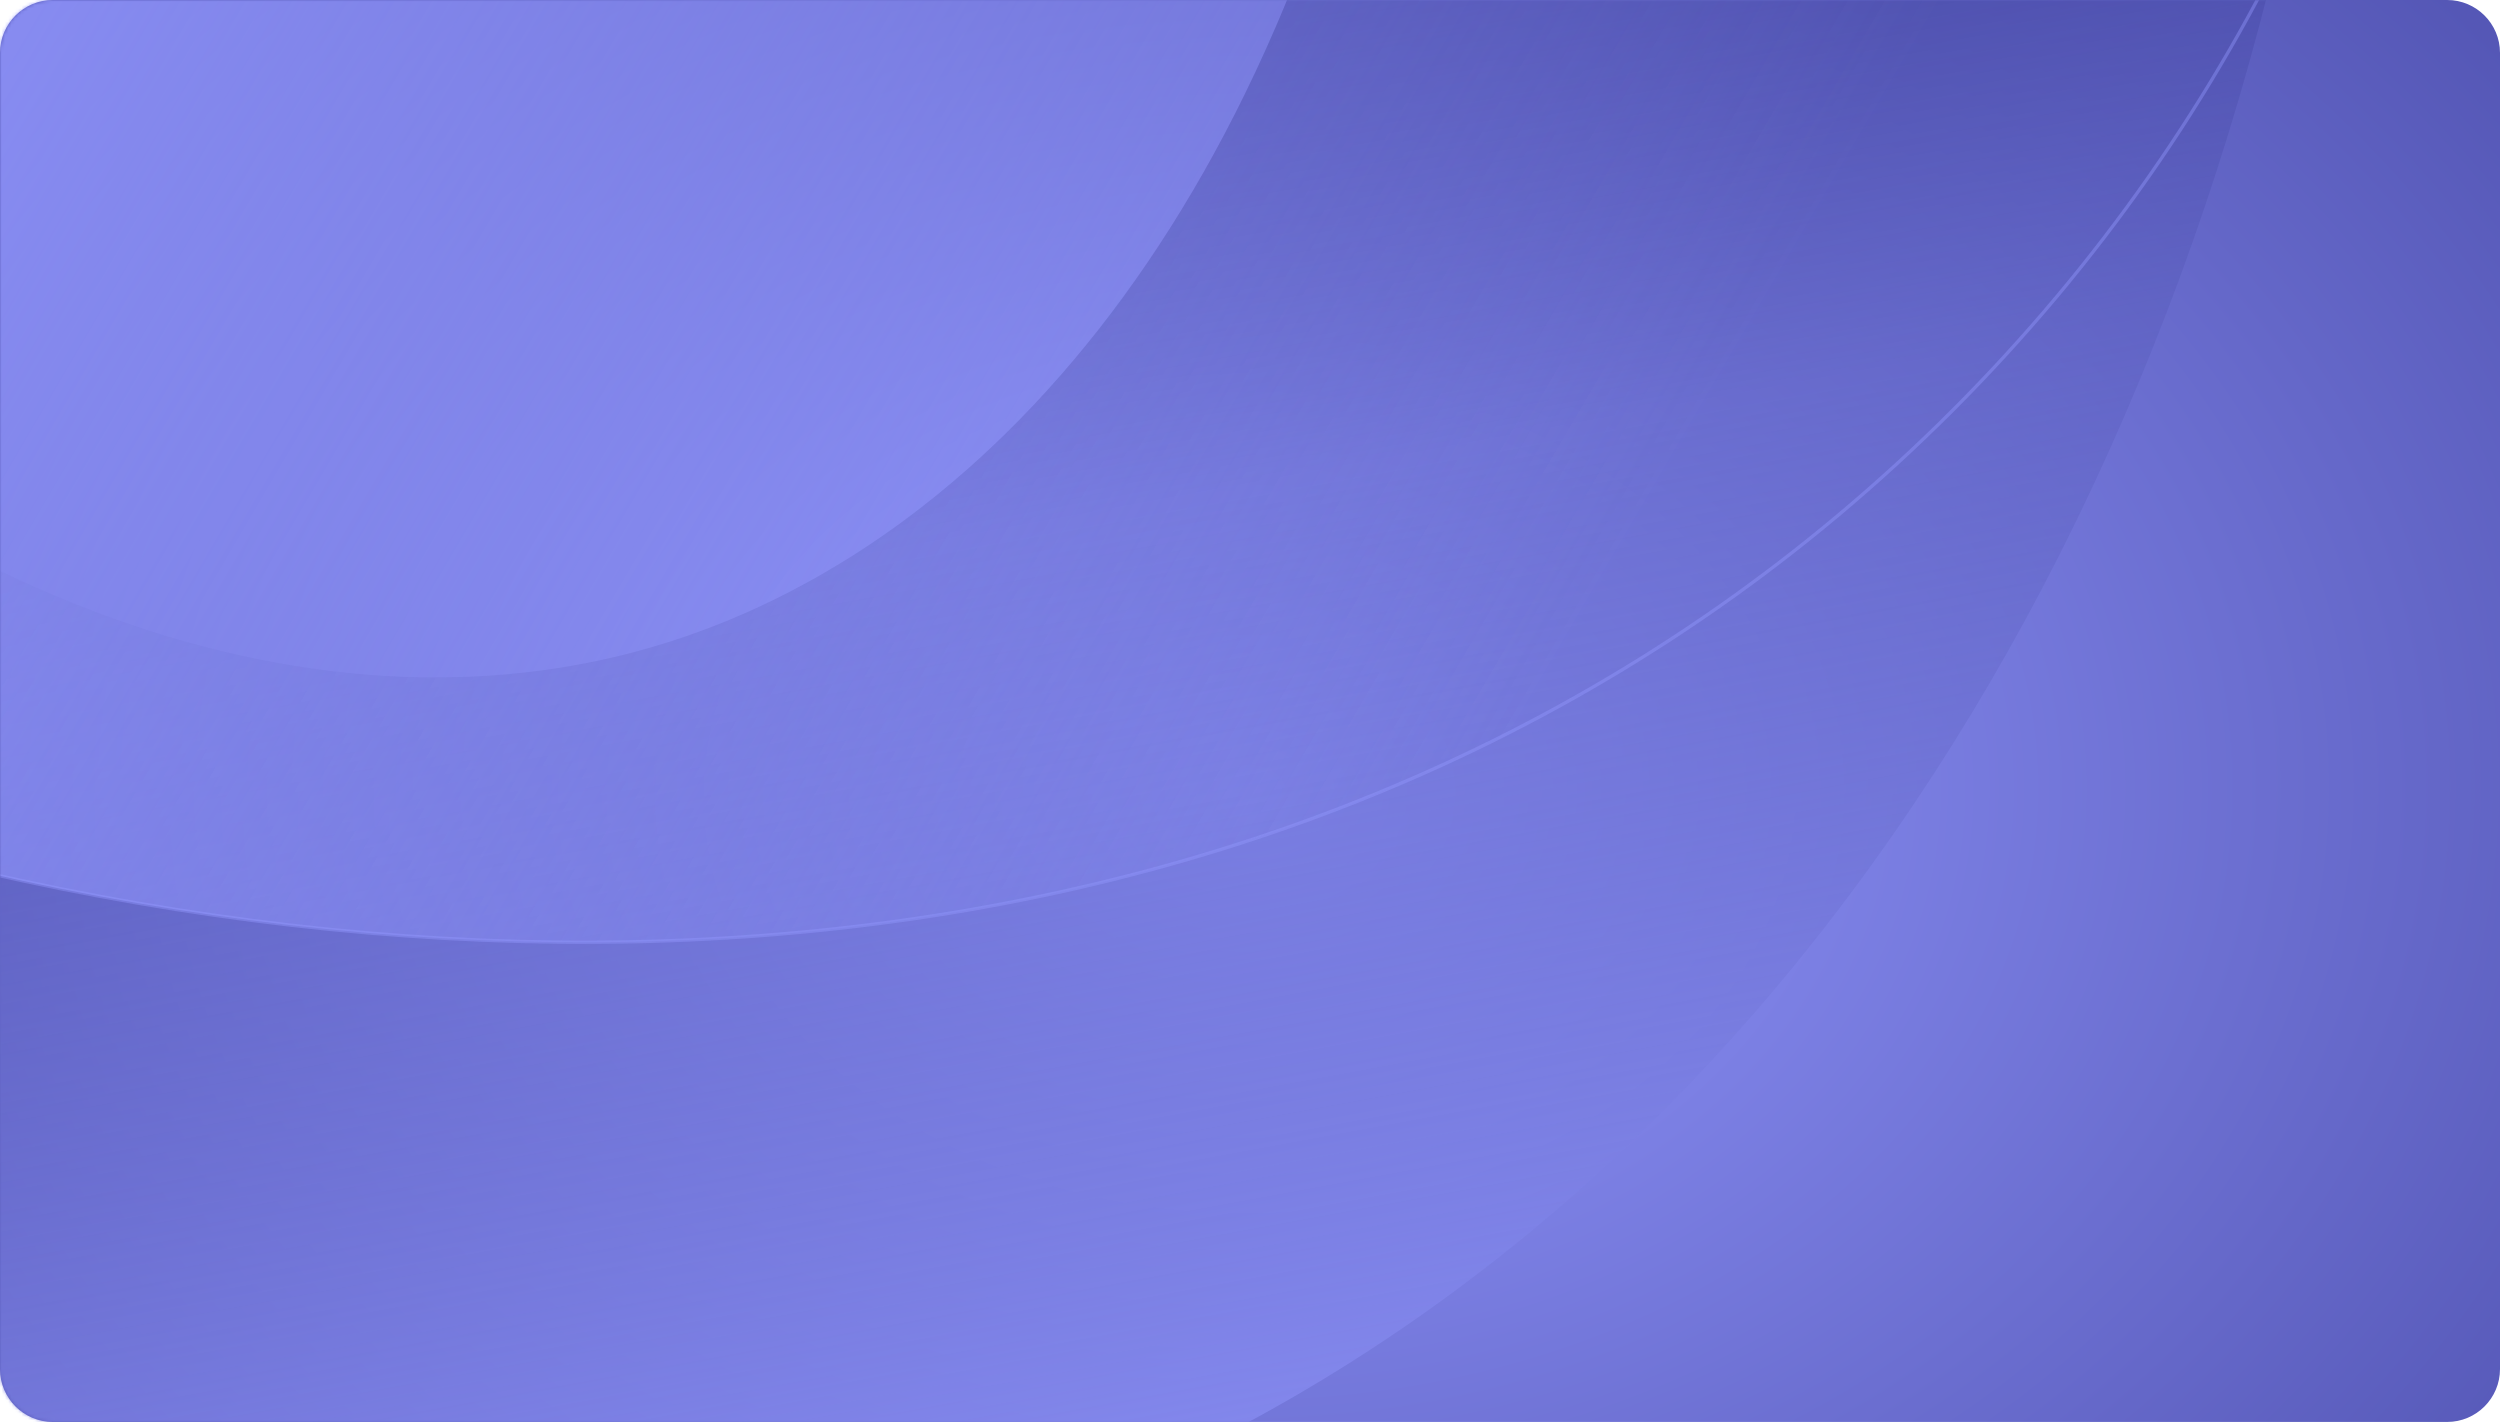 <svg width="756" height="430" viewBox="0 0 756 430" fill="none" xmlns="http://www.w3.org/2000/svg">
<path d="M0 16C0 7.163 7.163 0 16 0H740C748.837 0 756 7.163 756 16V414C756 422.837 748.837 430 740 430H16C7.163 430 0 422.837 0 414V16Z" fill="url(#paint0_radial_1474_2921)"/>
<mask id="mask0_1474_2921" style="mask-type:alpha" maskUnits="userSpaceOnUse" x="0" y="0" width="756" height="430">
<path d="M0 16C0 7.163 7.163 0 16 0H740C748.837 0 756 7.163 756 16V414C756 422.837 748.837 430 740 430H16C7.163 430 0 422.837 0 414V16Z" fill="white"/>
</mask>
<g mask="url(#mask0_1474_2921)">
<path fill-rule="evenodd" clip-rule="evenodd" d="M-366.571 236.493C-204.745 421.229 28.815 537.759 266.611 474.042C504.407 410.324 648.412 192.626 696.189 -48.273L421.284 -108.328C386.658 66.26 294.911 169.548 192.384 197.02C89.856 224.492 -41.243 180.916 -158.524 47.031L-366.571 236.493Z" fill="url(#paint1_linear_1474_2921)"/>
<path fill-rule="evenodd" clip-rule="evenodd" d="M-95.034 238.12C143.844 319.357 411.51 303.061 590.353 124.217C769.197 -54.627 785.494 -322.293 704.256 -561.171L428.815 -473.388C487.691 -300.266 459.118 -161.238 382.009 -84.128C304.899 -7.018 165.871 21.554 -7.252 -37.321L-95.034 238.12Z" fill="url(#paint2_linear_1474_2921)" fill-opacity="0.8" stroke="#9398FF" stroke-opacity="0.4" stroke-miterlimit="10"/>
</g>
<defs>
<radialGradient id="paint0_radial_1474_2921" cx="0" cy="0" r="1" gradientUnits="userSpaceOnUse" gradientTransform="translate(378 239.662) rotate(-2.145) scale(658.802 504.079)">
<stop stop-color="#9398FF"/>
<stop offset="1" stop-color="#3D3E9A"/>
</radialGradient>
<linearGradient id="paint1_linear_1474_2921" x1="759.047" y1="-130.472" x2="863.89" y2="439.172" gradientUnits="userSpaceOnUse">
<stop stop-color="#3D3E9A"/>
<stop offset="0.353" stop-color="#5B5EBE" stop-opacity="0.5"/>
<stop offset="1" stop-color="#9398FF"/>
</linearGradient>
<linearGradient id="paint2_linear_1474_2921" x1="494.847" y1="159.704" x2="67.198" y2="-90.938" gradientUnits="userSpaceOnUse">
<stop stop-color="#9398FF" stop-opacity="0"/>
<stop offset="1" stop-color="#9398FF"/>
</linearGradient>
</defs>
</svg>

